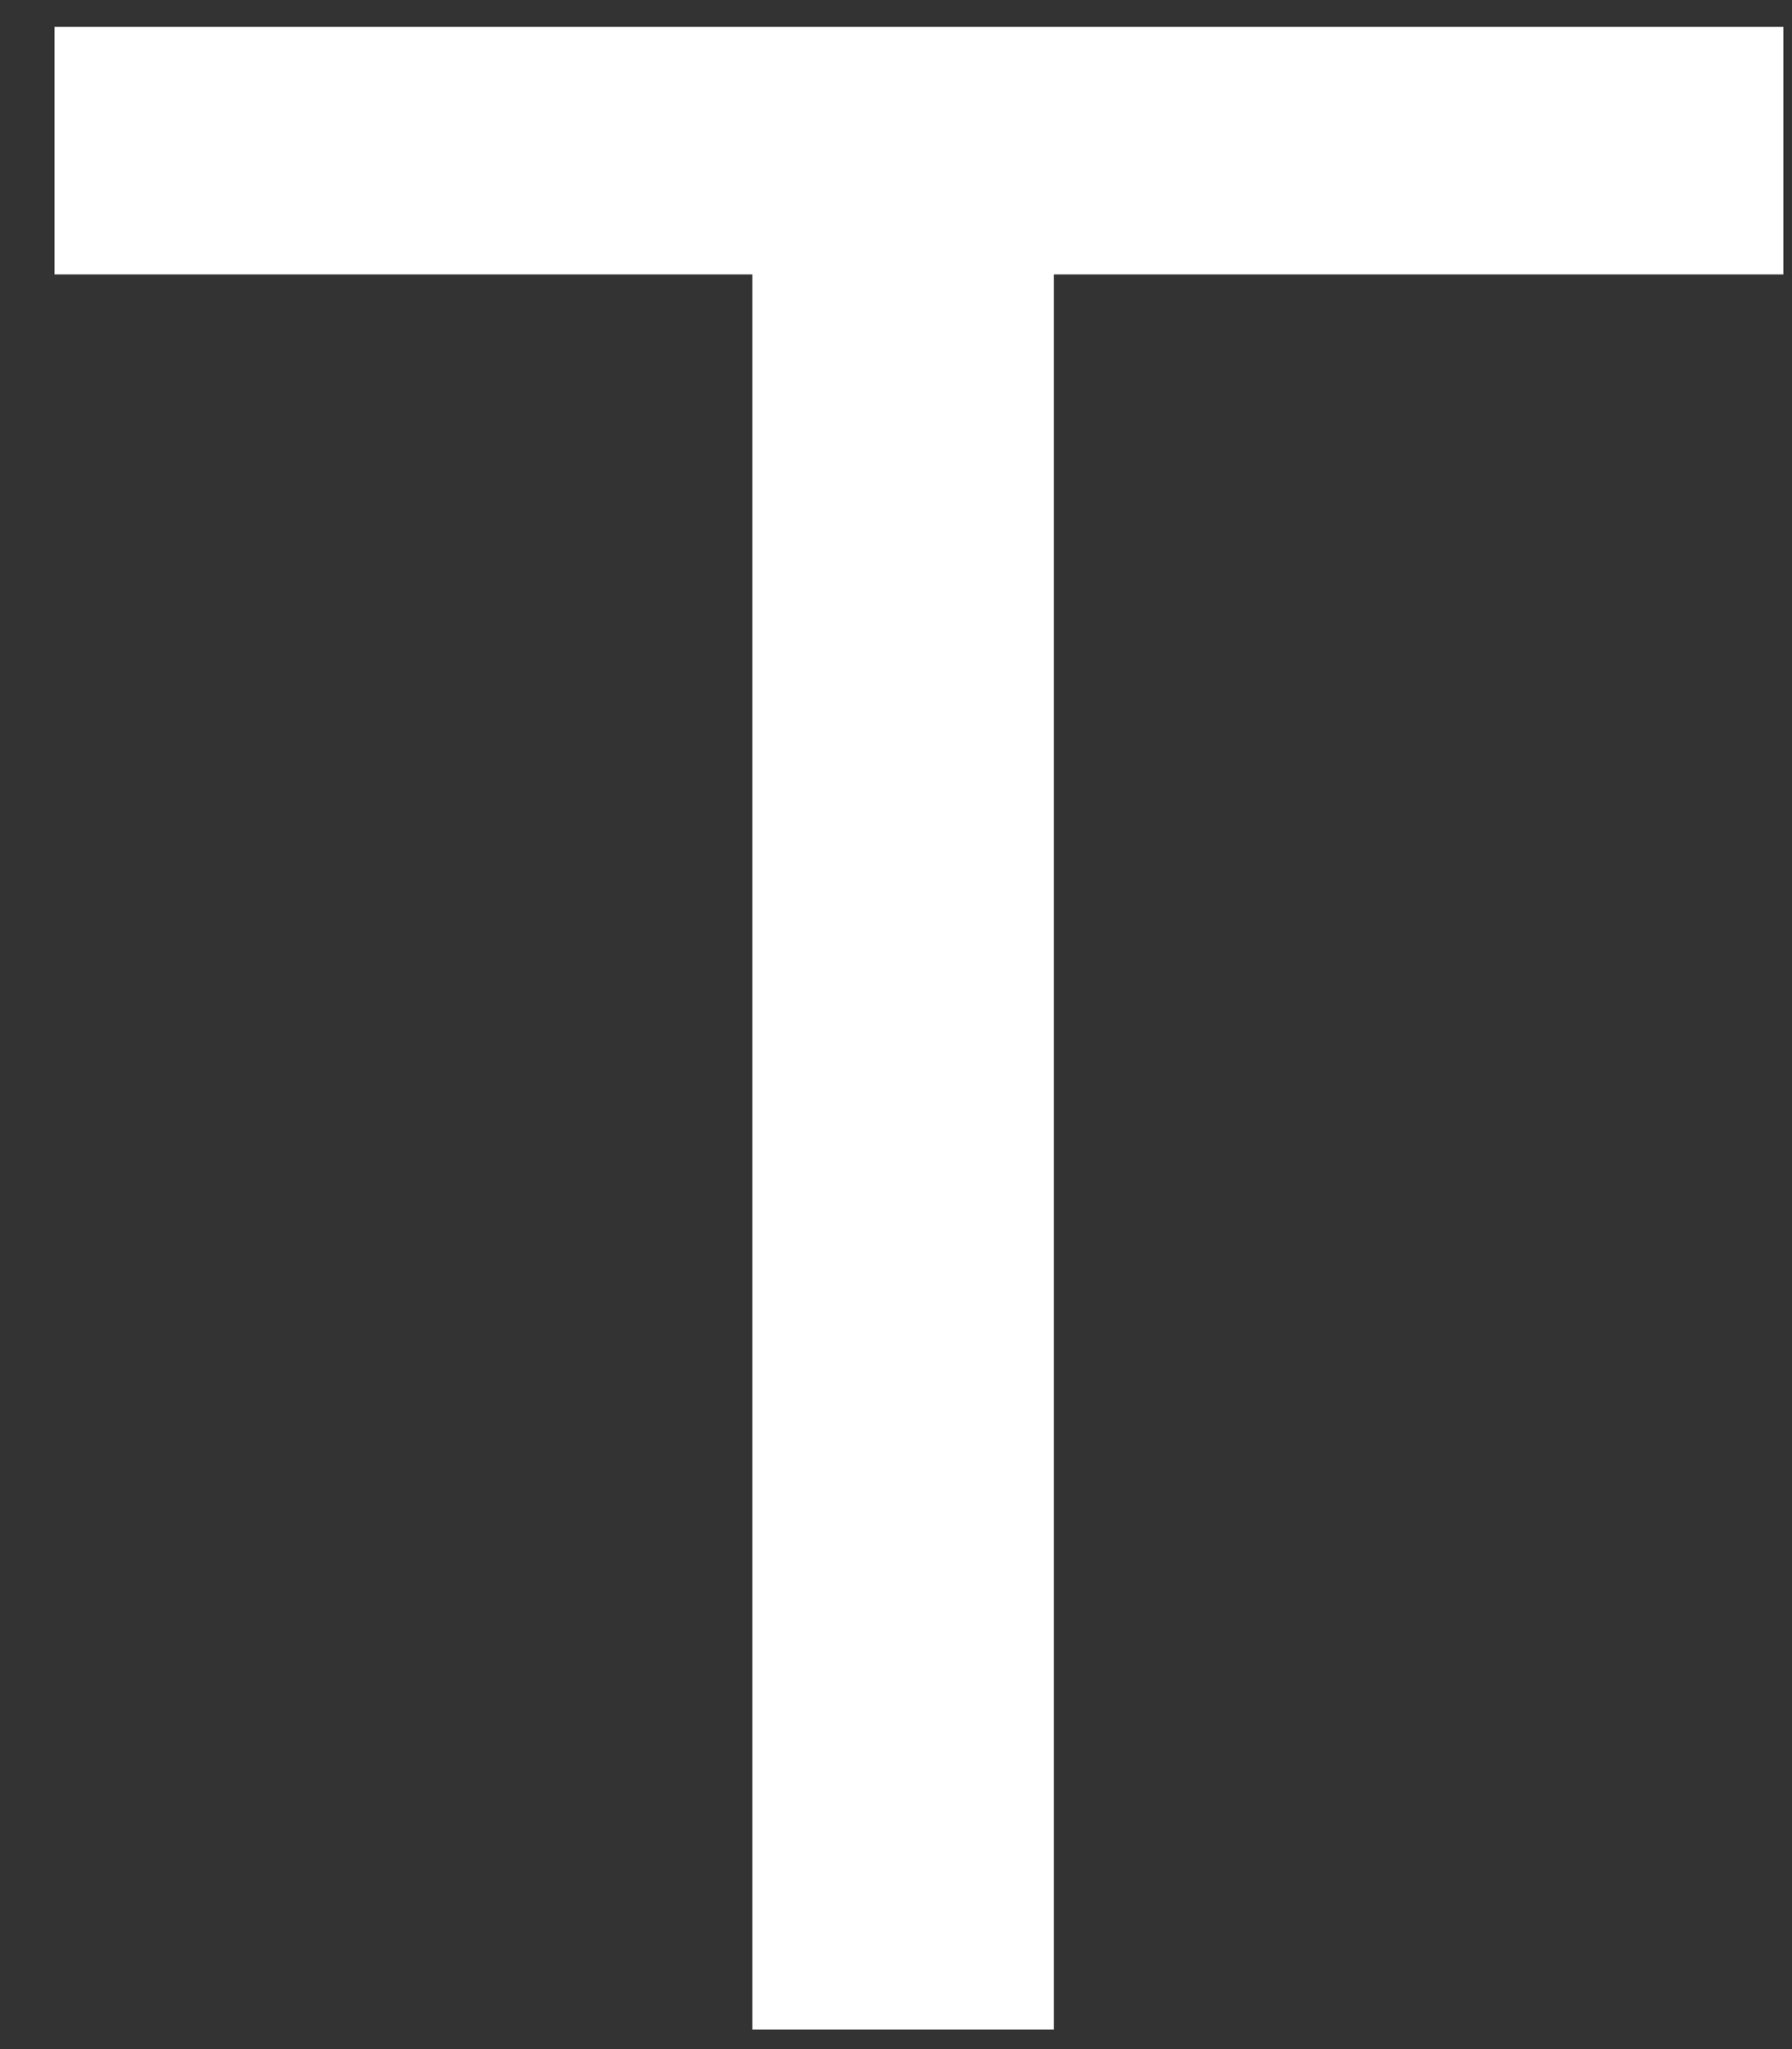 <svg width="21" height="24" viewBox="0 0 21 24" fill="none" xmlns="http://www.w3.org/2000/svg">
<rect x="0" y="0" width="21" height="24" fill="#333333" stroke="none"/>
<path d="M0.639 3.214H8.817V23.772H12.349V3.214H20.899V0.315H0.639V3.214Z" fill="white"/>
</svg>
